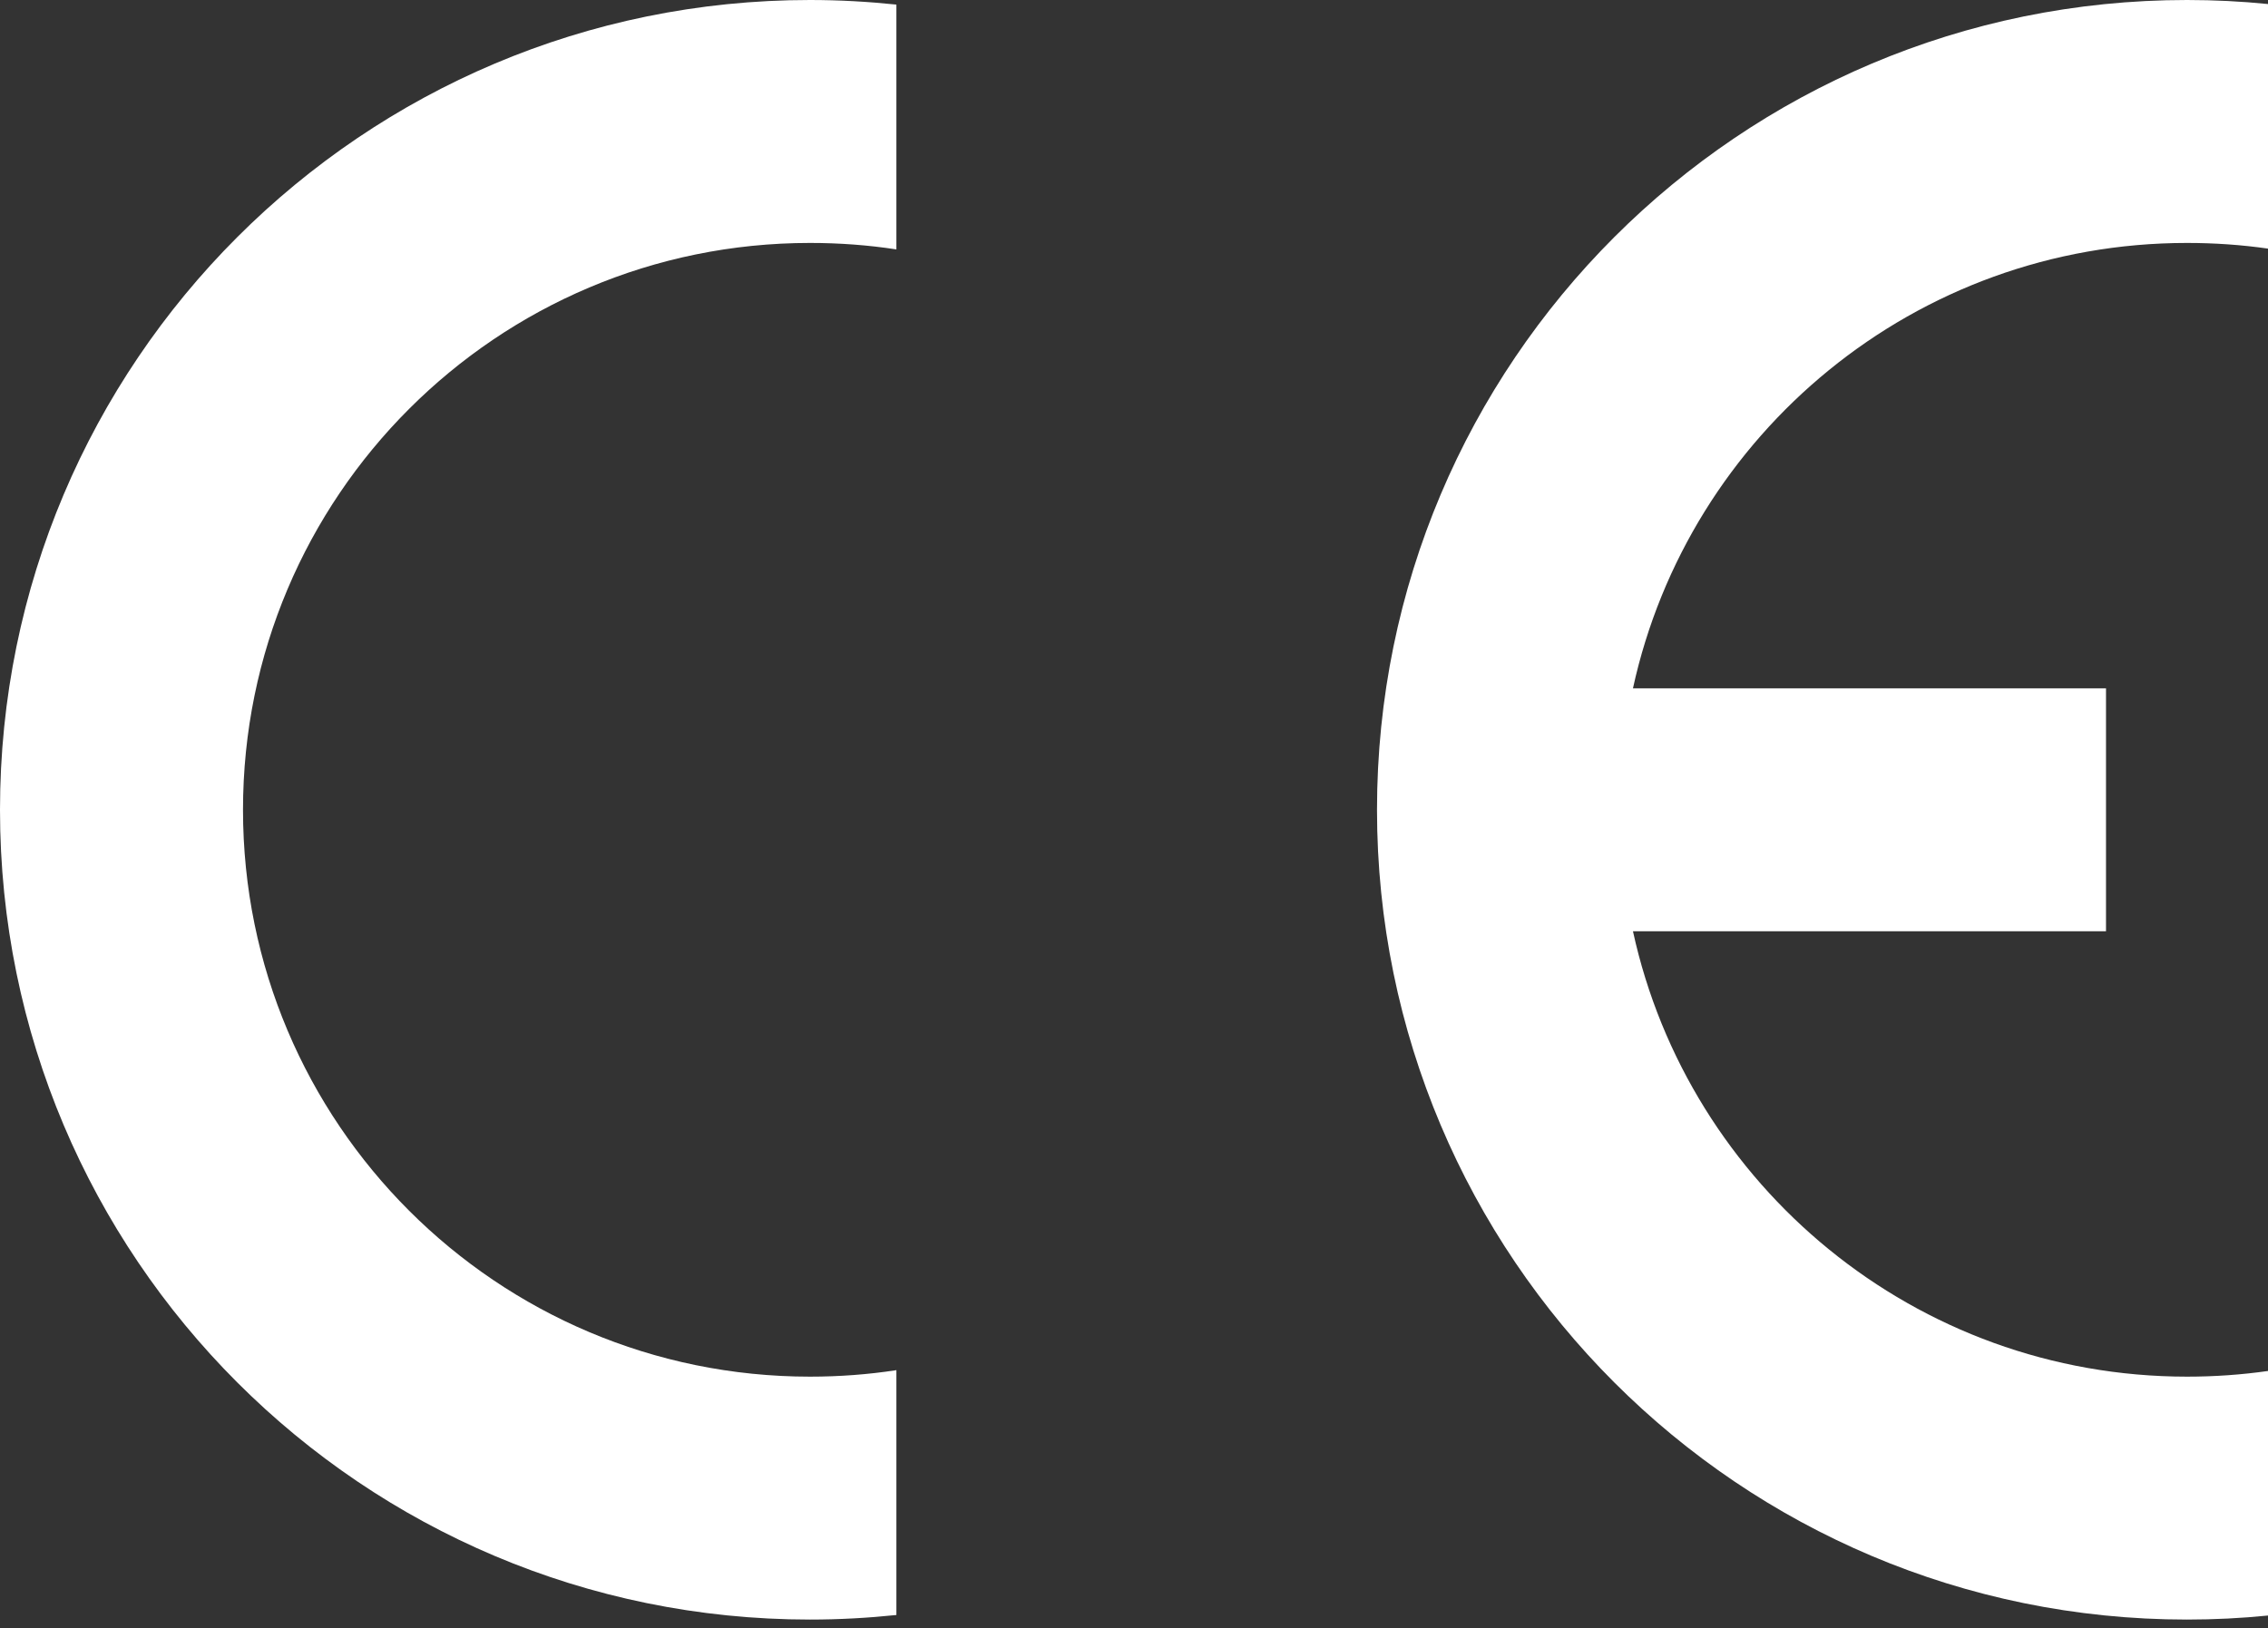 <svg xmlns="http://www.w3.org/2000/svg" width="110" height="79" viewBox="0 0 110 79" fill="none"><rect x="0" y="0" width="110" height="79" fill="#333333" stroke="none"/><path d="M110 78.375V66.511C108.717 66.694 107.407 66.786 106.071 66.786C92.911 66.786 81.898 57.541 79.2 45.179H102.143V33.393H79.2C81.898 21.031 92.898 11.786 106.071 11.786C107.407 11.786 108.717 11.877 110 12.061V0.196C108.704 0.065 107.394 0 106.071 0C84.373 0 66.786 17.587 66.786 39.286C66.786 60.984 84.373 78.571 106.071 78.571C107.394 78.571 108.704 78.506 110 78.375Z" fill="white"></path><path d="M0 39.286C0 60.984 17.587 78.571 39.286 78.571C40.7 78.571 42.101 78.493 43.476 78.349V66.471C42.114 66.681 40.713 66.786 39.286 66.786C24.095 66.786 11.786 54.476 11.786 39.286C11.786 24.095 24.095 11.786 39.286 11.786C40.713 11.786 42.114 11.89 43.476 12.1V0.223C42.101 0.079 40.7 0 39.286 0C17.587 0 0 17.587 0 39.286Z" fill="white"></path></svg>